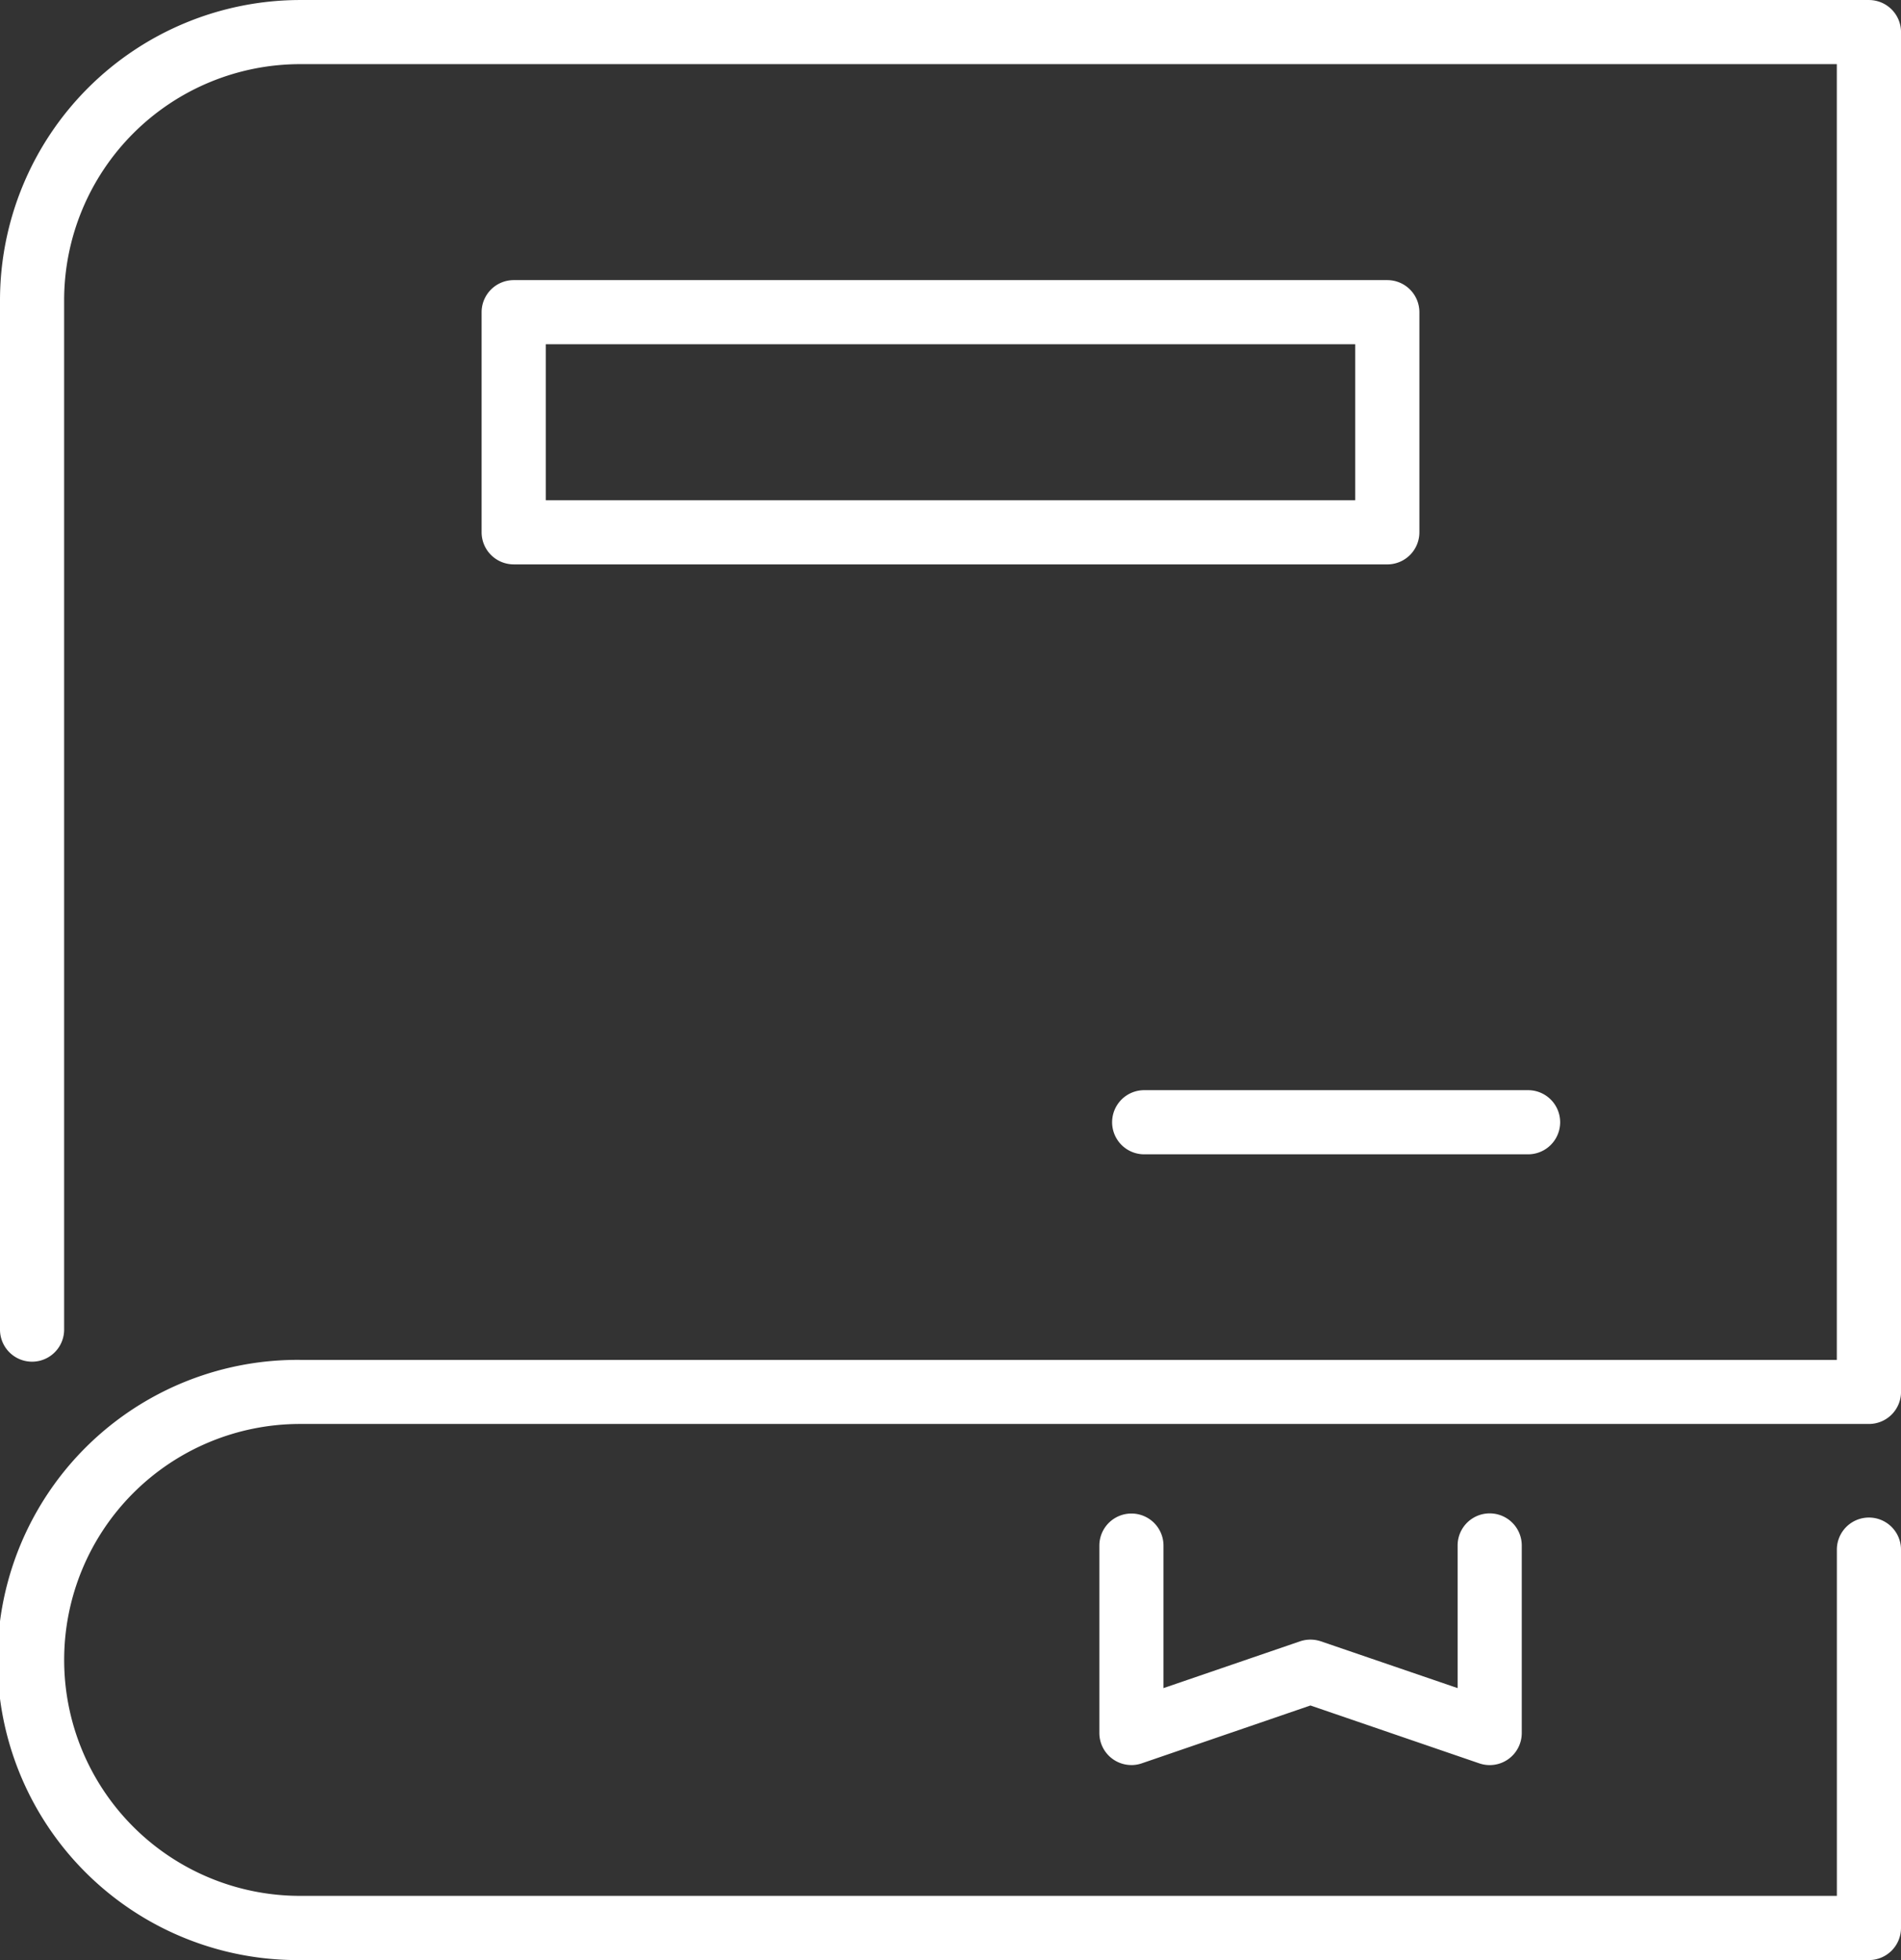 <?xml version="1.0" encoding="UTF-8"?>
<svg xmlns="http://www.w3.org/2000/svg" xmlns:xlink="http://www.w3.org/1999/xlink" width="89.399" height="92.156" viewBox="0 0 89.399 92.156">
  <rect x="0" y="0" width="89.399" height="92.156" fill="#333333" stroke="none"/>
  <defs>
    <clipPath id="clip-path">
      <rect id="Rectangle_179" data-name="Rectangle 179" width="89.399" height="92.156" fill="#fff"></rect>
    </clipPath>
  </defs>
  <g id="Group_268" data-name="Group 268" transform="translate(0)">
    <g id="Group_267" data-name="Group 267" transform="translate(0)" clip-path="url(#clip-path)">
      <path id="Path_249" data-name="Path 249" d="M88.466,92.306H14.686a13.685,13.685,0,0,1,0-27.37H87.38V3.166h-72.7A11.531,11.531,0,0,0,3.166,14.683V63.088a1.083,1.083,0,1,1-2.166,0V14.683A13.7,13.7,0,0,1,14.685,1H88.464a1.083,1.083,0,0,1,1.083,1.083v63.9A1.084,1.084,0,0,1,88.466,67.1H14.686a11.518,11.518,0,1,0,0,23.036h72.7V73.432a1.083,1.083,0,0,1,2.166,0v17.79a1.083,1.083,0,0,1-1.083,1.083" transform="translate(-0.575 -0.575)" fill="#fff"></path>
      <path id="Path_250" data-name="Path 250" d="M87.891,92.155H14.111a14.11,14.11,0,1,1,0-28.219h72.27V3.015H14.11A11.106,11.106,0,0,0,3.016,14.108V62.513a1.508,1.508,0,0,1-3.016,0V14.108A14.126,14.126,0,0,1,14.11,0H87.888A1.51,1.51,0,0,1,89.4,1.507V65.4a1.509,1.509,0,0,1-1.506,1.549H14.111a11.093,11.093,0,1,0,0,22.187H86.383V72.857a1.508,1.508,0,0,1,3.016,0v17.79a1.51,1.51,0,0,1-1.508,1.508m-73.78-27.37a13.26,13.26,0,1,0,0,26.52h73.78a.659.659,0,0,0,.658-.658V72.857a.658.658,0,0,0-1.317,0V89.989H14.111a11.943,11.943,0,1,1,0-23.886h73.78a.66.66,0,0,0,.656-.684V1.507a.66.66,0,0,0-.659-.658H14.11A13.275,13.275,0,0,0,.85,14.108V62.513a.658.658,0,1,0,1.317,0V14.108A11.956,11.956,0,0,1,14.11,2.165H87.23v62.62Z" transform="translate(0 0.001)" fill="#fff"></path>
      <path id="Path_251" data-name="Path 251" d="M96.485,44.515H55.4a1.083,1.083,0,0,1-1.083-1.083V33.08A1.084,1.084,0,0,1,55.4,32H96.485a1.083,1.083,0,0,1,1.083,1.083V43.432a1.083,1.083,0,0,1-1.083,1.083m-40-2.166H95.4V34.163H56.482Z" transform="translate(-31.242 -18.405)" fill="#fff"></path>
      <path id="Path_252" data-name="Path 252" d="M95.909,44.365H54.824a1.51,1.51,0,0,1-1.508-1.508V32.506A1.51,1.51,0,0,1,54.824,31H95.909a1.509,1.509,0,0,1,1.508,1.508V42.858a1.509,1.509,0,0,1-1.508,1.508M54.824,31.848a.659.659,0,0,0-.659.658V42.858a.659.659,0,0,0,.659.658H95.909a.659.659,0,0,0,.658-.658V32.506a.659.659,0,0,0-.658-.658ZM95.251,42.2H55.482V33.164H95.251Zm-38.918-.85H94.4V34.014H56.333Z" transform="translate(-30.667 -17.83)" fill="#fff"></path>
      <path id="Path_253" data-name="Path 253" d="M143.252,123.824H125.2a1.083,1.083,0,1,1,0-2.166h18.054a1.083,1.083,0,1,1,0,2.166" transform="translate(-71.391 -69.977)" fill="#fff"></path>
      <path id="Path_254" data-name="Path 254" d="M142.677,123.674H124.623a1.508,1.508,0,1,1,0-3.016h18.054a1.508,1.508,0,1,1,0,3.016m-18.054-2.166a.658.658,0,1,0,0,1.317h18.054a.658.658,0,1,0,0-1.317Z" transform="translate(-70.815 -69.402)" fill="#fff"></path>
      <path id="Path_255" data-name="Path 255" d="M140.635,179.481a1.077,1.077,0,0,1-.351-.059l-8.076-2.768-8.069,2.768A1.083,1.083,0,0,1,122.7,178.4v-8.81a1.083,1.083,0,0,1,2.166,0v7.293l6.985-2.4a1.089,1.089,0,0,1,.7,0l6.993,2.4v-7.3a1.083,1.083,0,0,1,2.166,0V178.4a1.083,1.083,0,0,1-1.083,1.083" transform="translate(-70.579 -96.919)" fill="#fff"></path>
      <path id="Path_256" data-name="Path 256" d="M123.213,179.331a1.508,1.508,0,0,1-1.509-1.508v-8.81a1.508,1.508,0,0,1,3.016,0v6.7l6.423-2.2a1.528,1.528,0,0,1,.977,0l6.432,2.2v-6.707a1.508,1.508,0,1,1,3.016,0v8.818a1.507,1.507,0,0,1-2,1.426l-7.938-2.72-7.931,2.72a1.5,1.5,0,0,1-.489.082m0-10.977a.659.659,0,0,0-.658.658v8.81a.659.659,0,0,0,.871.623l8.208-2.816,8.214,2.815a.658.658,0,0,0,.872-.623v-8.818a.658.658,0,1,0-1.317,0v7.9l-7.556-2.59a.676.676,0,0,0-.429,0L123.87,176.9v-7.888a.659.659,0,0,0-.658-.658" transform="translate(-70.004 -96.344)" fill="#fff"></path>
    </g>
  </g>
</svg>
